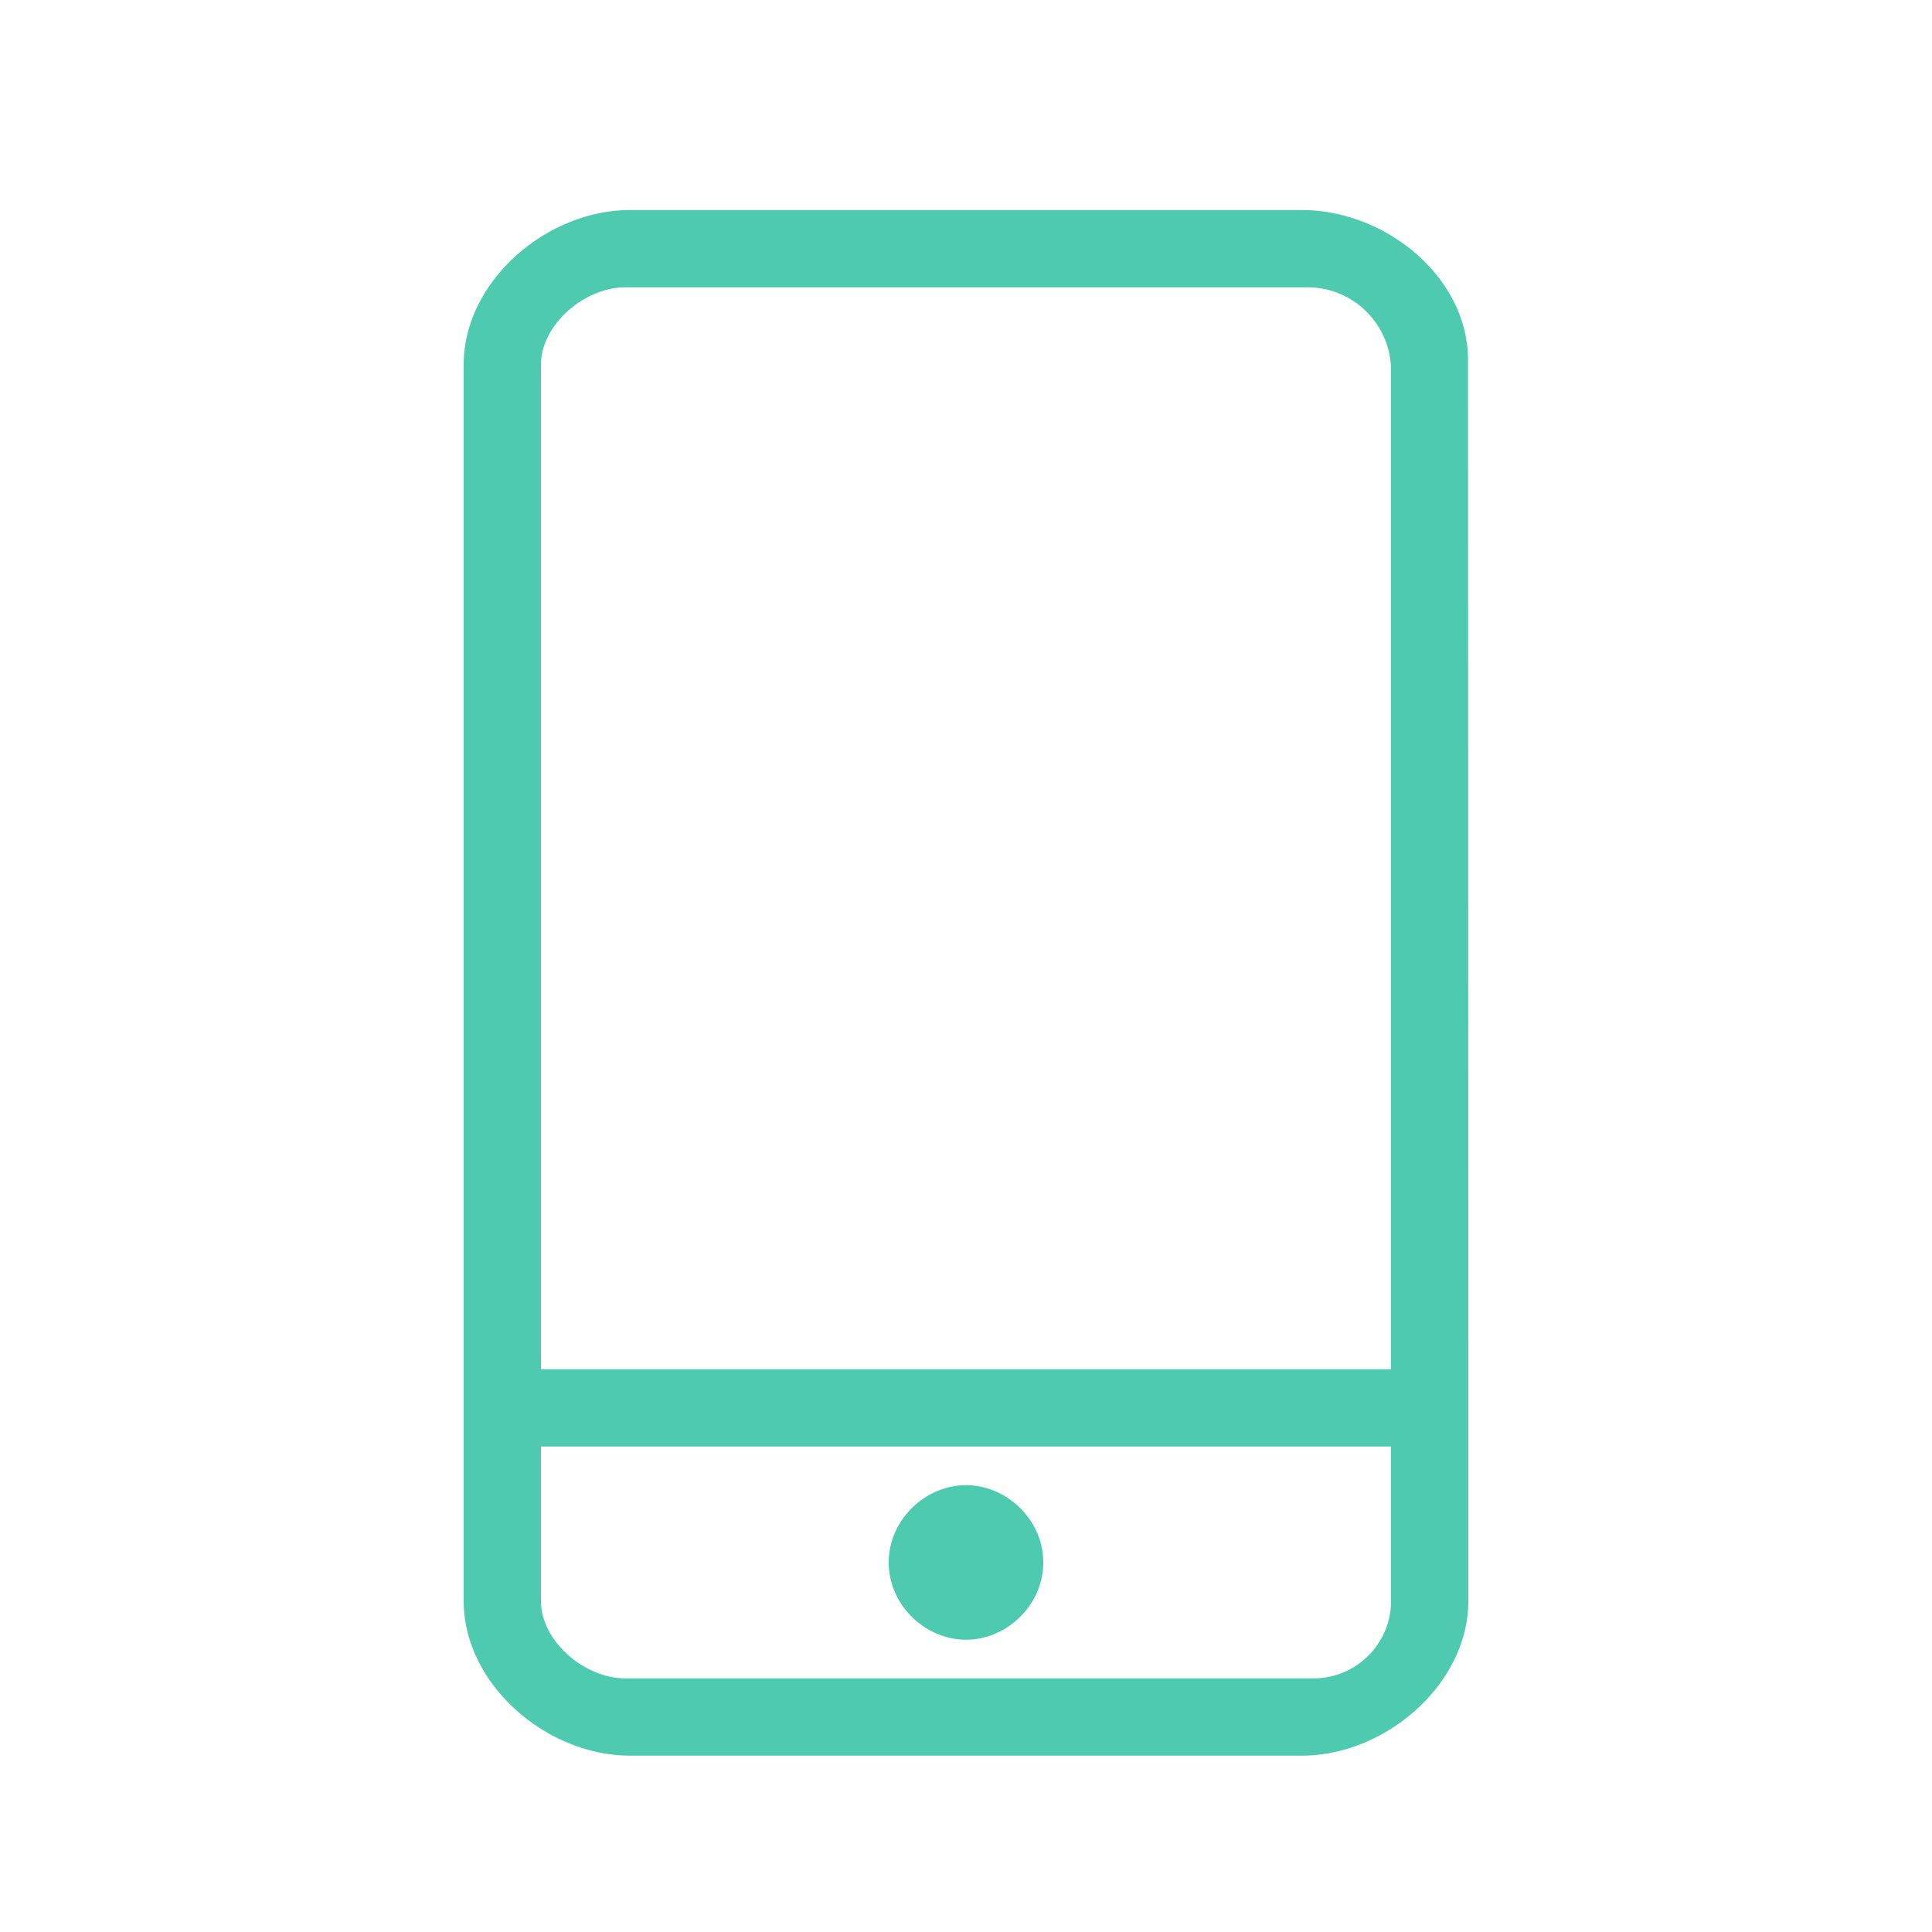 <svg version="1" xmlns="http://www.w3.org/2000/svg" width="25" height="25"><path fill="#4ECAAF" d="M18.996 4.658c0-1.069-1.063-1.94-2.15-1.94H8.154c-1.09 0-2.154.93-2.154 2v16c0 1.069 1.064 2 2.154 2h8.692c1.088 0 2.154-.931 2.154-2v-3l-.004-13.06zM18 20.718c0 .55-.45 1-1.001 1H8.092c-.532 0-1.092-.485-1.092-1v-2h11v2zm0-3H7v-13c0-.514.56-1 1.092-1h8.832A1.08 1.08 0 0 1 18 4.796V17.72zm-5.499 3.5c.523 0 .999-.445.999-1 0-.554-.476-1-.999-1-.525 0-1.001.446-1.001 1 0 .555.476 1 1.001 1z"/></svg>
